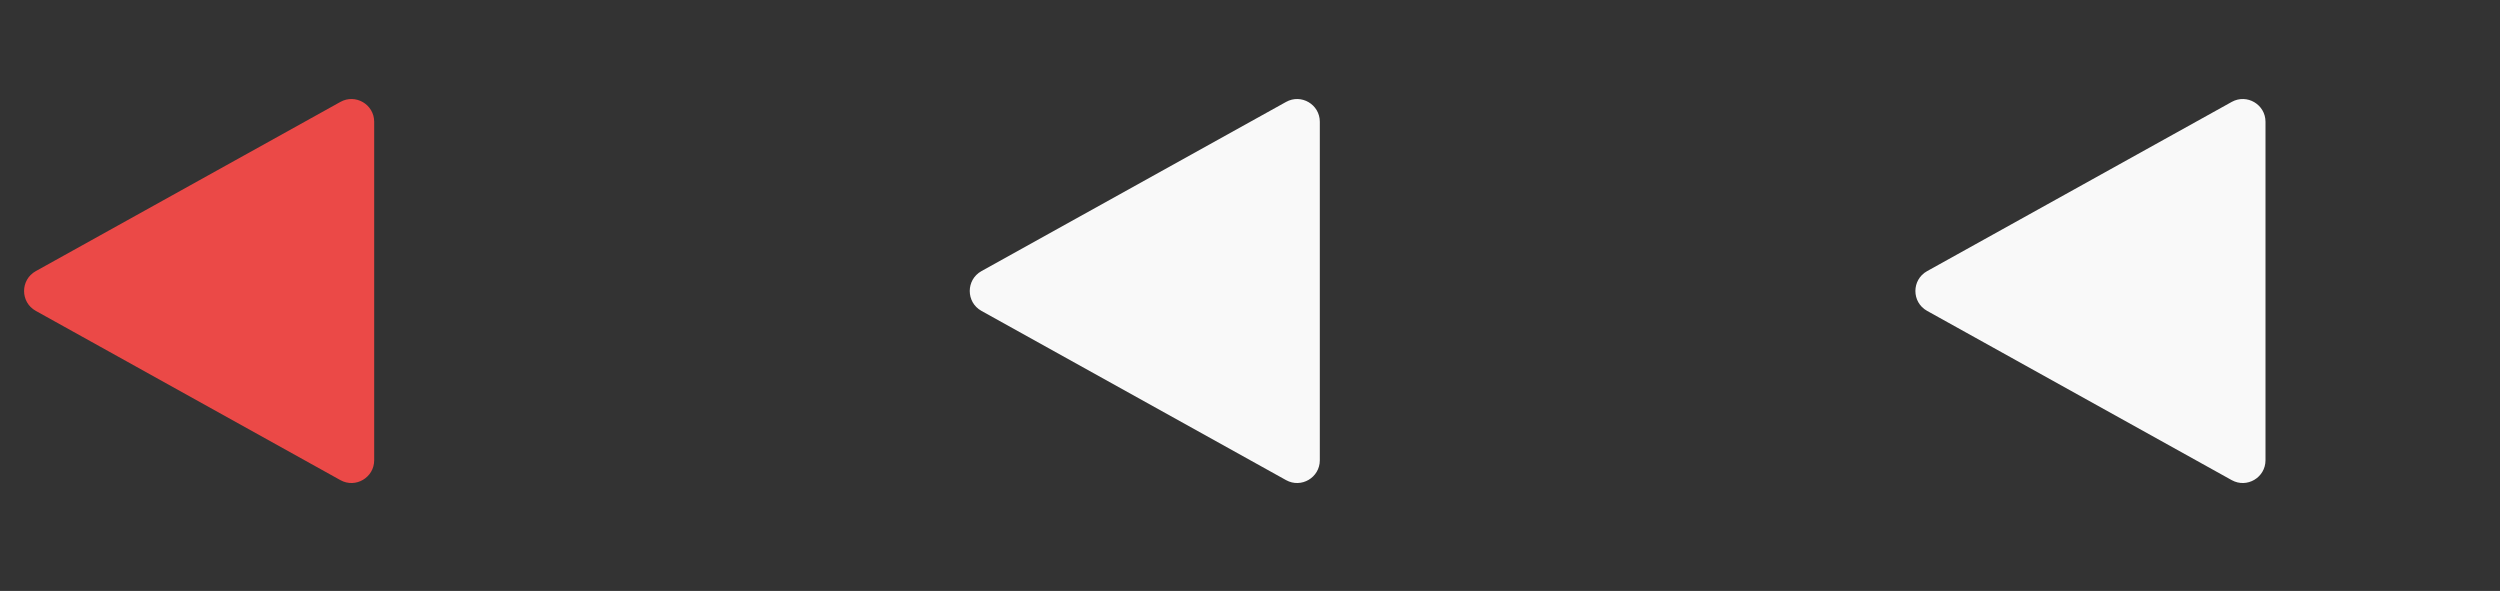 <?xml version="1.0" encoding="UTF-8"?> <svg xmlns="http://www.w3.org/2000/svg" width="55" height="13" viewBox="0 0 55 13" fill="none"><rect x="0" y="0" width="55" height="13" fill="#333333" stroke="none"/> <path d="M49.098 2.242C49.431 2.057 49.841 2.298 49.841 2.679L49.841 6.402L49.841 10.126C49.841 10.507 49.431 10.748 49.098 10.563L42.396 6.839C42.053 6.649 42.053 6.156 42.396 5.965L49.098 2.242Z" fill="#F9F9F9"></path> <path d="M28.294 2.242C28.627 2.057 29.036 2.298 29.036 2.679L29.036 6.402L29.036 10.126C29.036 10.507 28.627 10.748 28.294 10.563L21.591 6.839C21.249 6.649 21.249 6.156 21.591 5.965L28.294 2.242Z" fill="#F9F9F9"></path> <path d="M7.489 2.242C7.822 2.057 8.232 2.298 8.232 2.679L8.232 6.402L8.232 10.126C8.232 10.507 7.822 10.748 7.489 10.563L0.787 6.839C0.444 6.649 0.444 6.156 0.787 5.965L7.489 2.242Z" fill="#EB4947"></path> </svg> 